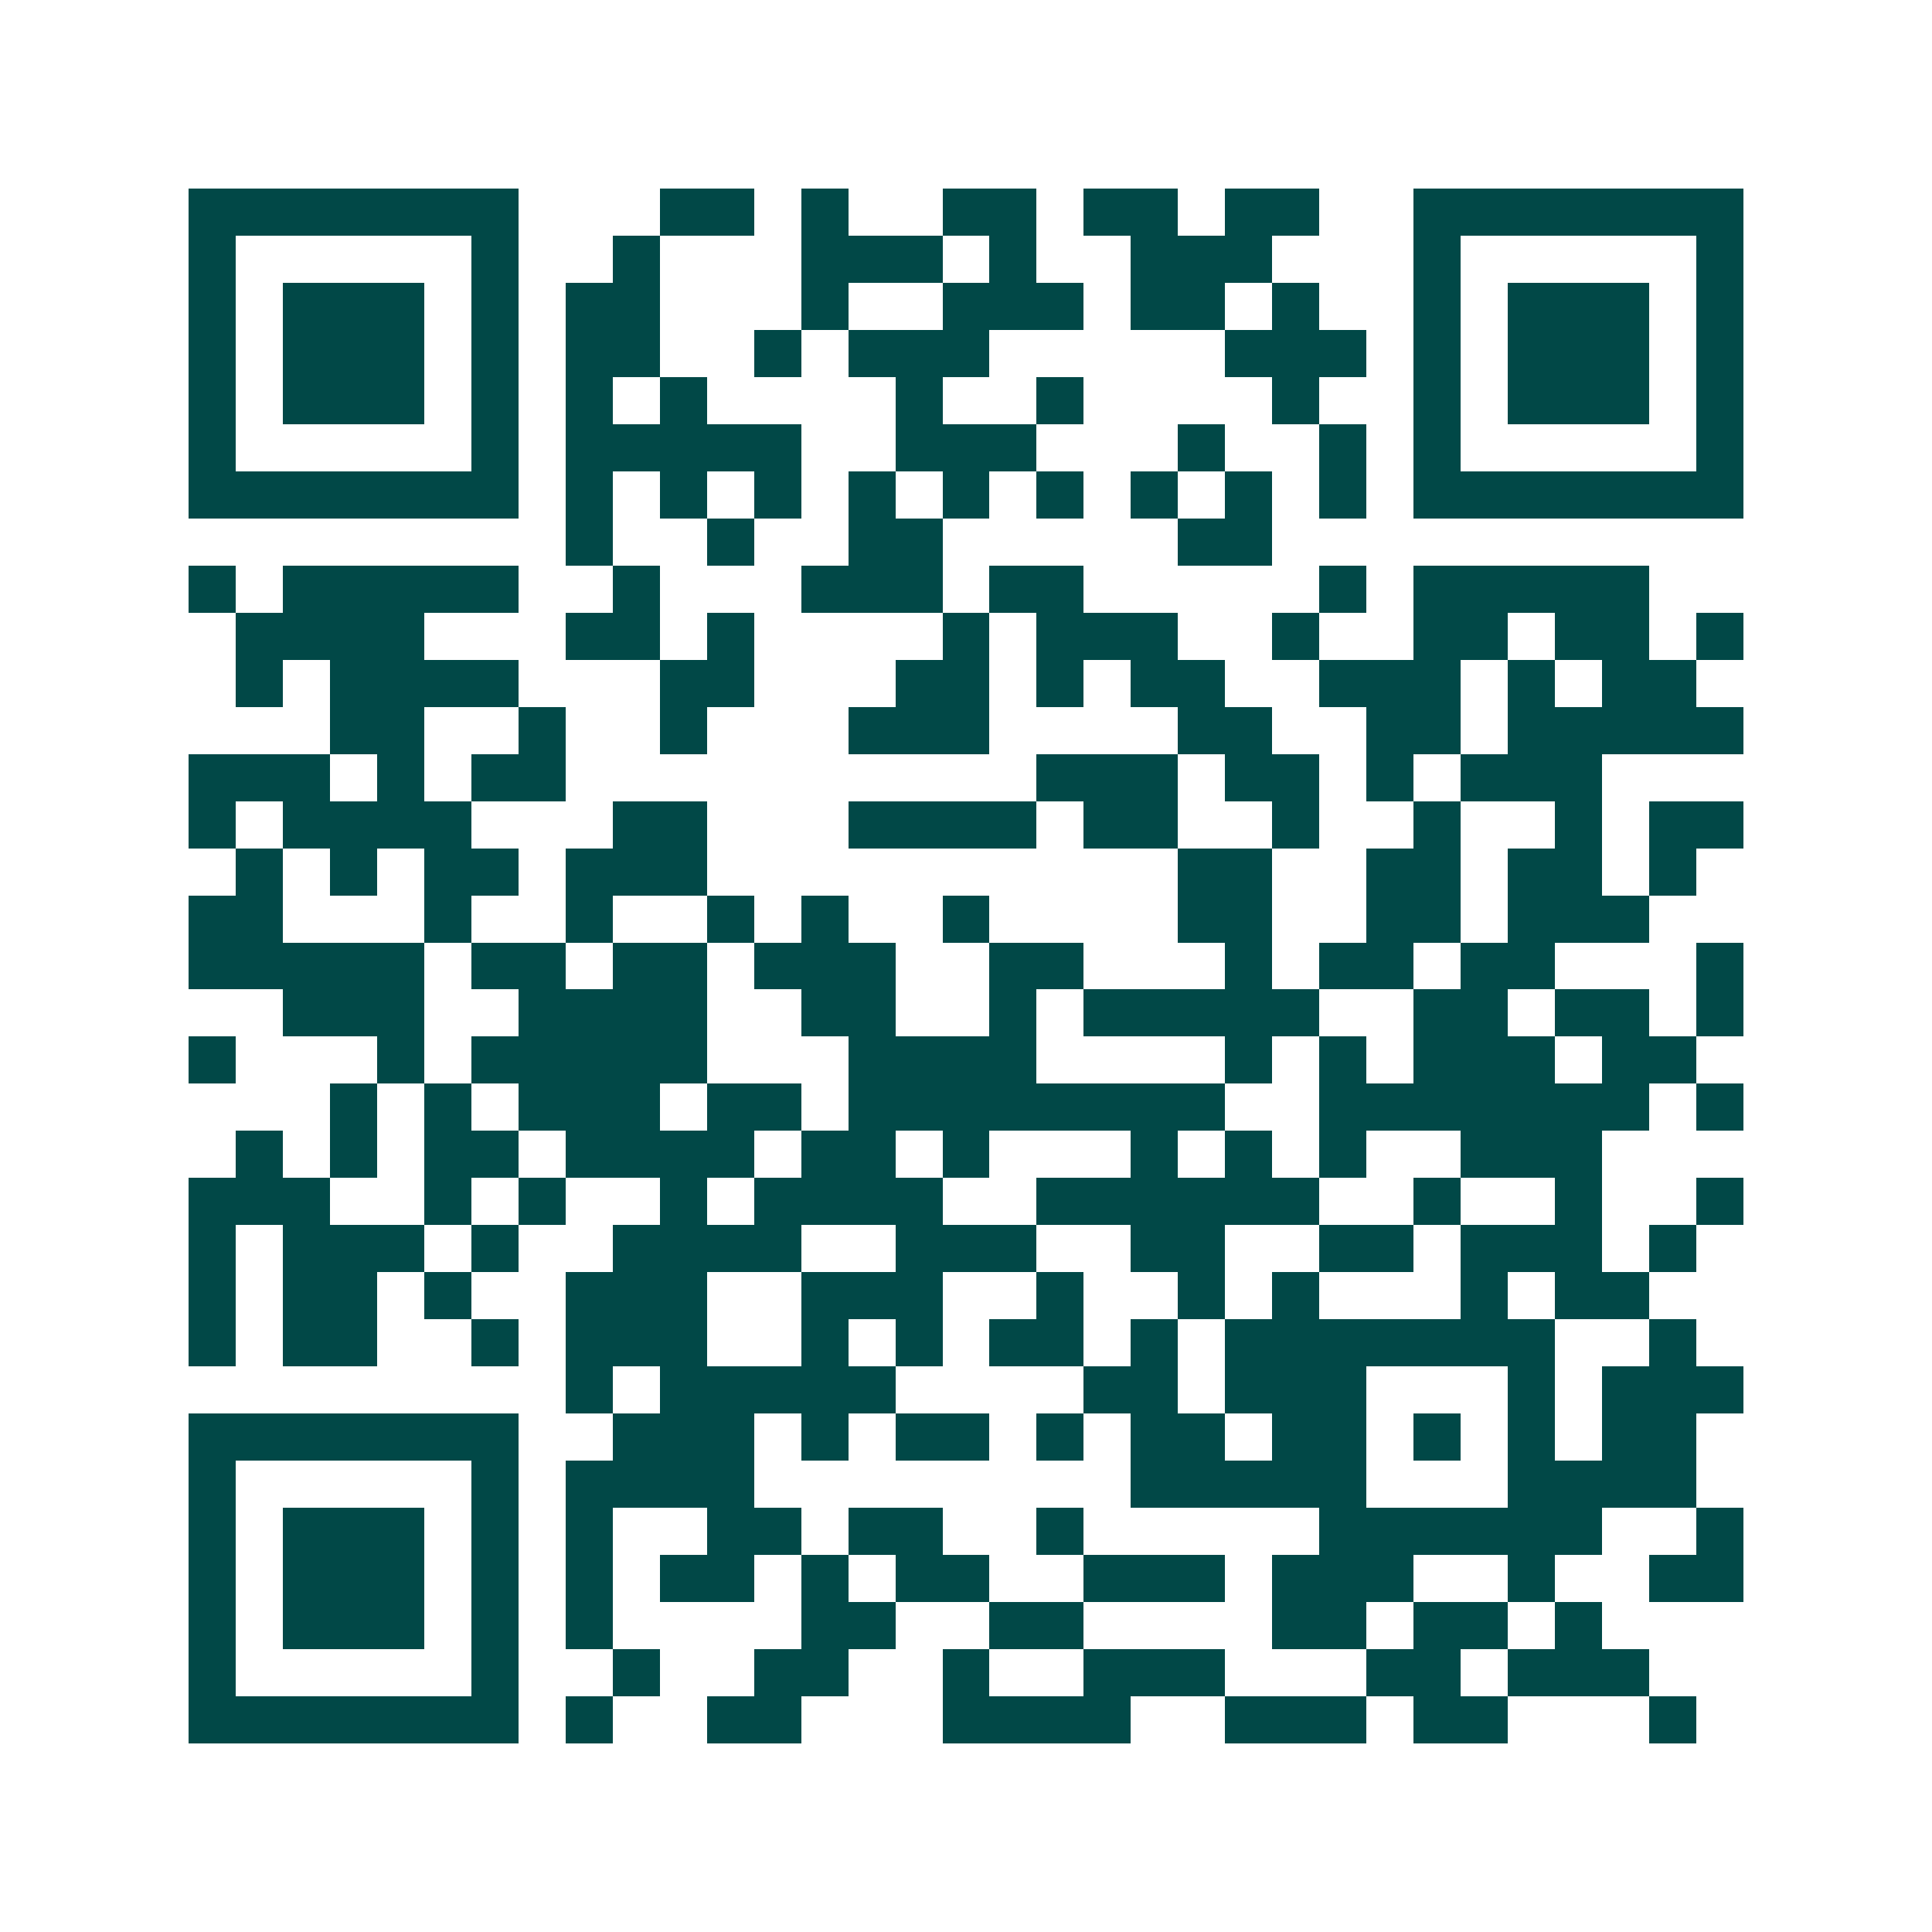 <svg xmlns="http://www.w3.org/2000/svg" width="200" height="200" viewBox="0 0 41 41" shape-rendering="crispEdges"><path fill="#ffffff" d="M0 0h41v41H0z"/><path stroke="#014847" d="M4 4.5h7m3 0h2m1 0h1m2 0h2m1 0h2m1 0h2m2 0h7M4 5.5h1m5 0h1m2 0h1m3 0h3m1 0h1m2 0h3m3 0h1m5 0h1M4 6.5h1m1 0h3m1 0h1m1 0h2m3 0h1m2 0h3m1 0h2m1 0h1m2 0h1m1 0h3m1 0h1M4 7.5h1m1 0h3m1 0h1m1 0h2m2 0h1m1 0h3m5 0h3m1 0h1m1 0h3m1 0h1M4 8.5h1m1 0h3m1 0h1m1 0h1m1 0h1m4 0h1m2 0h1m4 0h1m2 0h1m1 0h3m1 0h1M4 9.5h1m5 0h1m1 0h5m2 0h3m3 0h1m2 0h1m1 0h1m5 0h1M4 10.5h7m1 0h1m1 0h1m1 0h1m1 0h1m1 0h1m1 0h1m1 0h1m1 0h1m1 0h1m1 0h7M12 11.5h1m2 0h1m2 0h2m5 0h2M4 12.5h1m1 0h5m2 0h1m3 0h3m1 0h2m5 0h1m1 0h5M5 13.5h4m3 0h2m1 0h1m4 0h1m1 0h3m2 0h1m2 0h2m1 0h2m1 0h1M5 14.5h1m1 0h4m3 0h2m3 0h2m1 0h1m1 0h2m2 0h3m1 0h1m1 0h2M7 15.5h2m2 0h1m2 0h1m3 0h3m4 0h2m2 0h2m1 0h5M4 16.5h3m1 0h1m1 0h2m10 0h3m1 0h2m1 0h1m1 0h3M4 17.5h1m1 0h4m3 0h2m3 0h4m1 0h2m2 0h1m2 0h1m2 0h1m1 0h2M5 18.5h1m1 0h1m1 0h2m1 0h3m10 0h2m2 0h2m1 0h2m1 0h1M4 19.5h2m3 0h1m2 0h1m2 0h1m1 0h1m2 0h1m4 0h2m2 0h2m1 0h3M4 20.5h5m1 0h2m1 0h2m1 0h3m2 0h2m3 0h1m1 0h2m1 0h2m3 0h1M6 21.5h3m2 0h4m2 0h2m2 0h1m1 0h5m2 0h2m1 0h2m1 0h1M4 22.5h1m3 0h1m1 0h5m3 0h4m4 0h1m1 0h1m1 0h3m1 0h2M7 23.5h1m1 0h1m1 0h3m1 0h2m1 0h8m2 0h7m1 0h1M5 24.5h1m1 0h1m1 0h2m1 0h4m1 0h2m1 0h1m3 0h1m1 0h1m1 0h1m2 0h3M4 25.5h3m2 0h1m1 0h1m2 0h1m1 0h4m2 0h6m2 0h1m2 0h1m2 0h1M4 26.5h1m1 0h3m1 0h1m2 0h4m2 0h3m2 0h2m2 0h2m1 0h3m1 0h1M4 27.5h1m1 0h2m1 0h1m2 0h3m2 0h3m2 0h1m2 0h1m1 0h1m3 0h1m1 0h2M4 28.5h1m1 0h2m2 0h1m1 0h3m2 0h1m1 0h1m1 0h2m1 0h1m1 0h7m2 0h1M12 29.5h1m1 0h5m4 0h2m1 0h3m3 0h1m1 0h3M4 30.5h7m2 0h3m1 0h1m1 0h2m1 0h1m1 0h2m1 0h2m1 0h1m1 0h1m1 0h2M4 31.5h1m5 0h1m1 0h4m8 0h5m3 0h4M4 32.5h1m1 0h3m1 0h1m1 0h1m2 0h2m1 0h2m2 0h1m5 0h6m2 0h1M4 33.5h1m1 0h3m1 0h1m1 0h1m1 0h2m1 0h1m1 0h2m2 0h3m1 0h3m2 0h1m2 0h2M4 34.5h1m1 0h3m1 0h1m1 0h1m4 0h2m2 0h2m4 0h2m1 0h2m1 0h1M4 35.5h1m5 0h1m2 0h1m2 0h2m2 0h1m2 0h3m3 0h2m1 0h3M4 36.5h7m1 0h1m2 0h2m3 0h4m2 0h3m1 0h2m3 0h1"/></svg>
